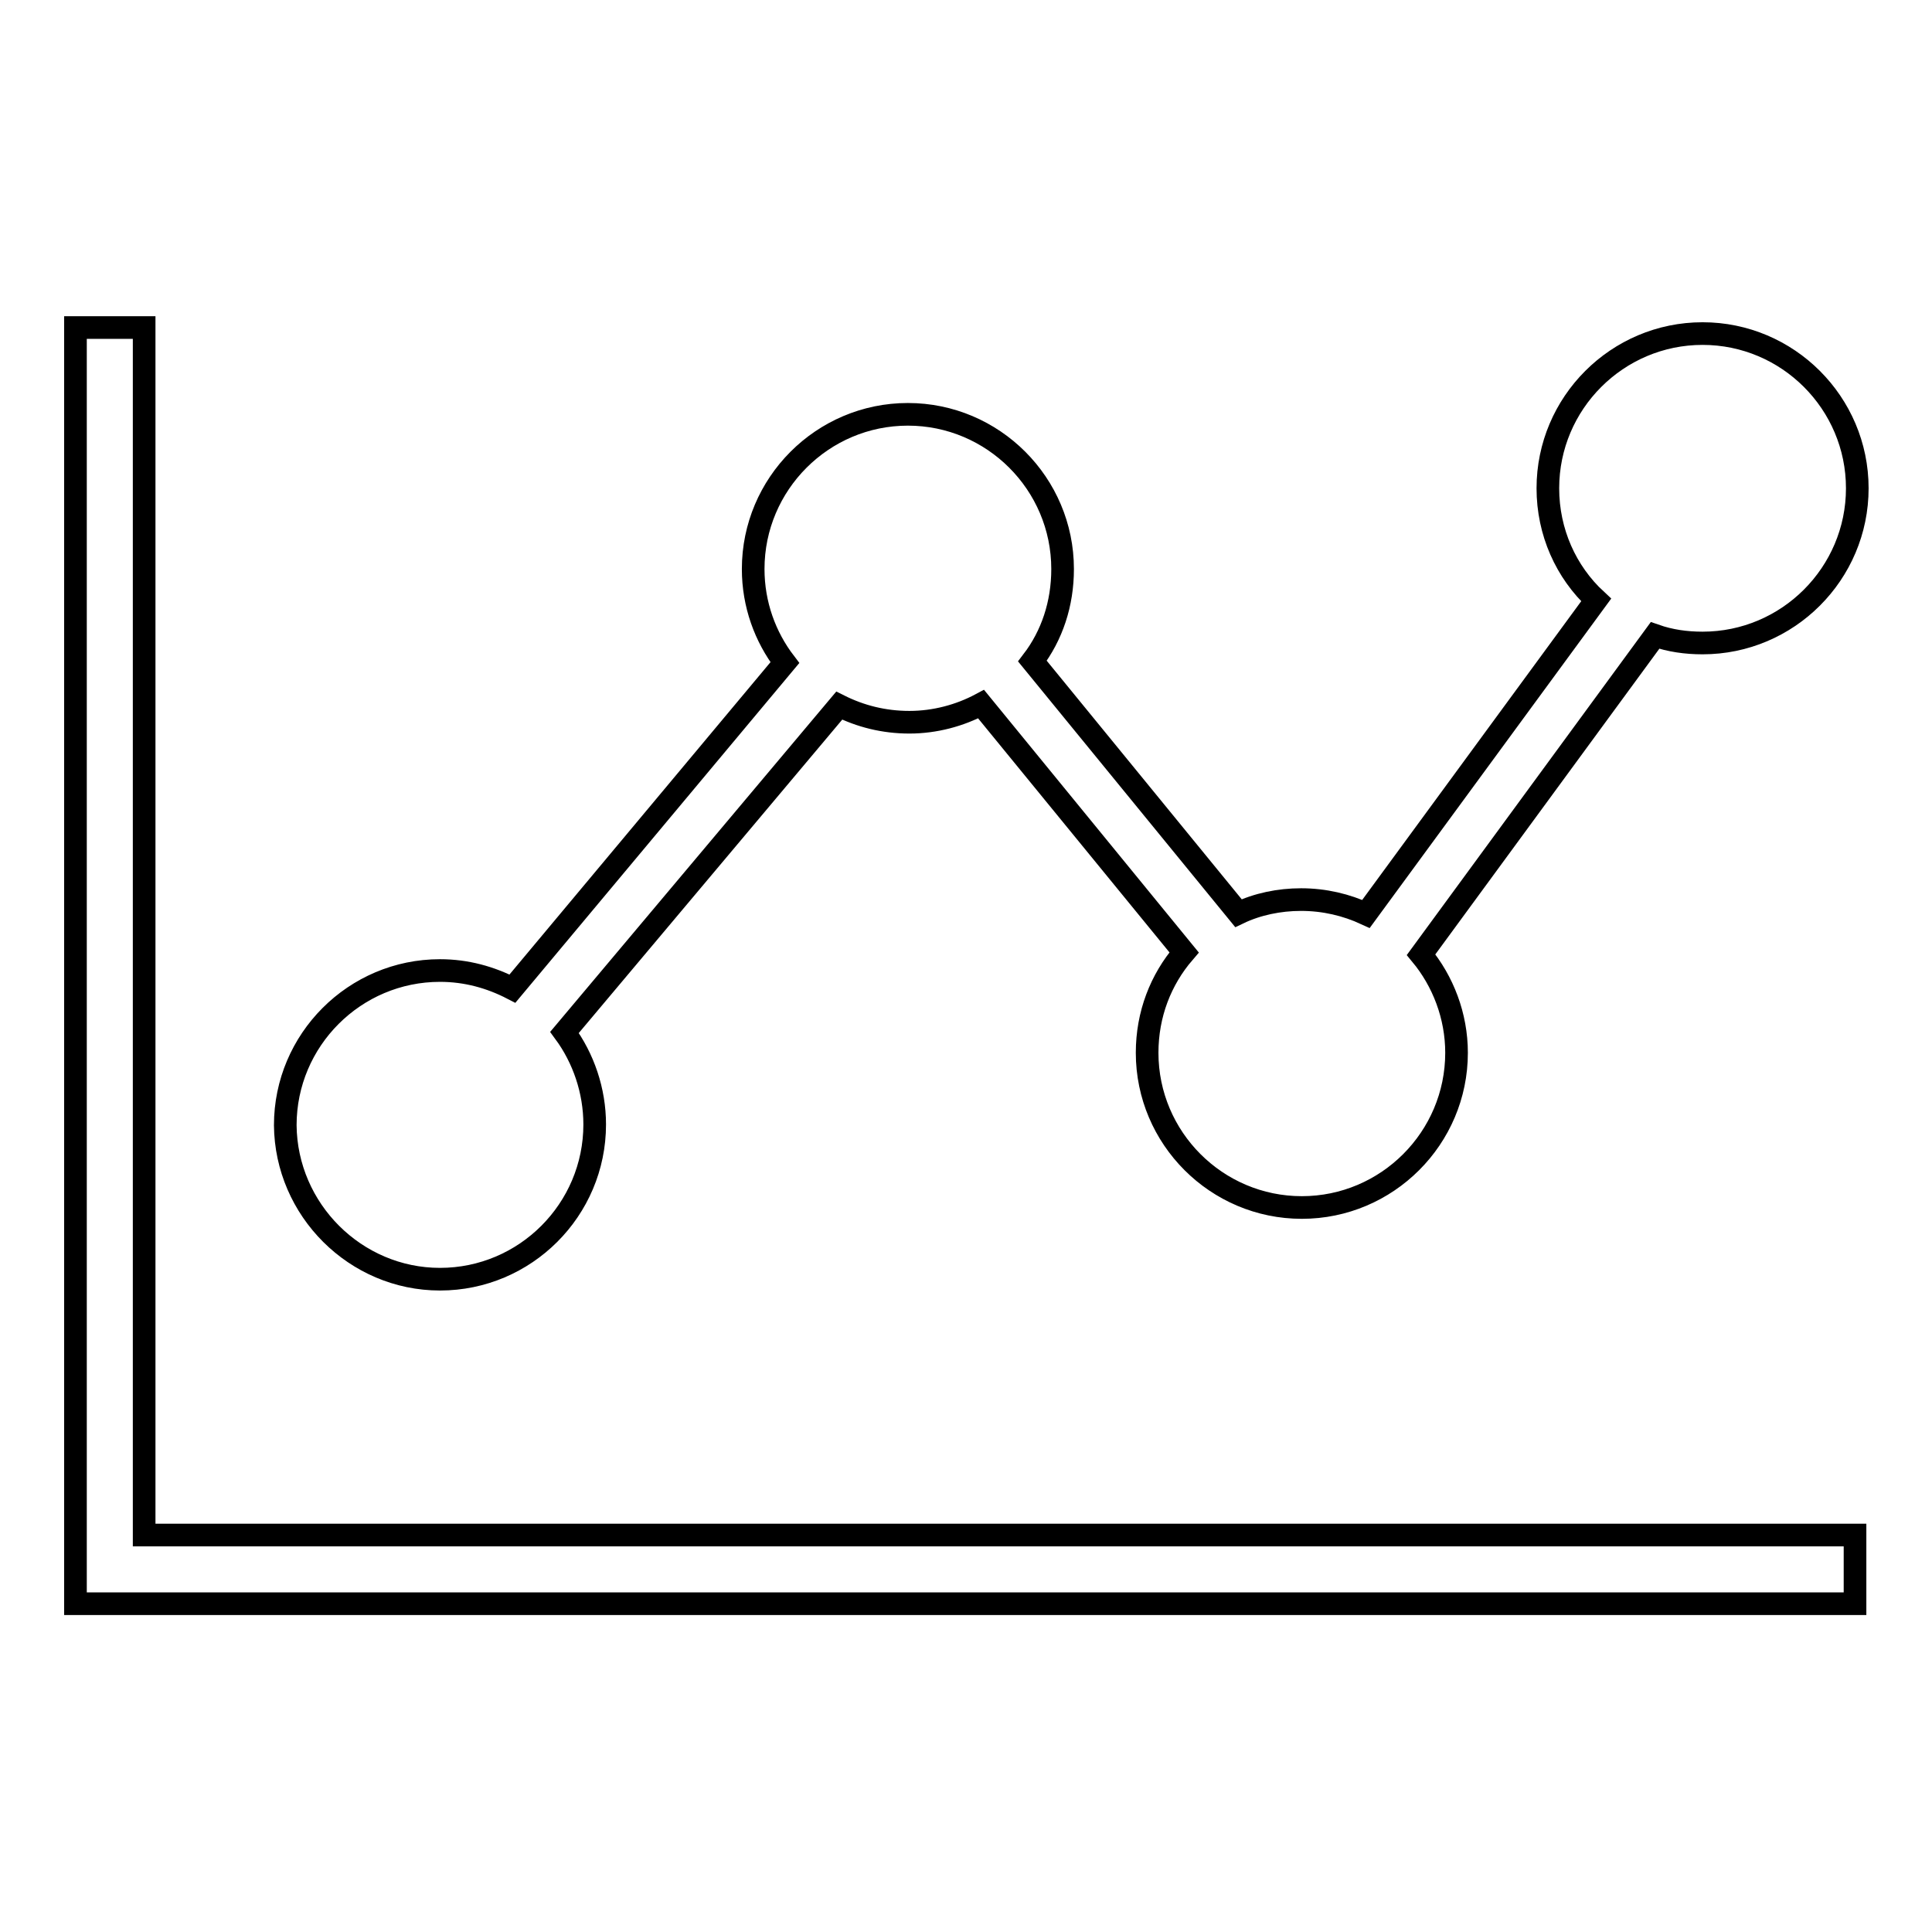 <?xml version="1.0" encoding="utf-8"?>
<!-- Svg Vector Icons : http://www.onlinewebfonts.com/icon -->
<!DOCTYPE svg PUBLIC "-//W3C//DTD SVG 1.1//EN" "http://www.w3.org/Graphics/SVG/1.1/DTD/svg11.dtd">
<svg version="1.1" xmlns="http://www.w3.org/2000/svg" xmlns:xlink="http://www.w3.org/1999/xlink" x="0px" y="0px" viewBox="0 0 256 256" enable-background="new 0 0 256 256" xml:space="preserve">
<g><g><path stroke-width="3" fill-opacity="0" stroke="#000000"  d="M19.1,212.5h226.7v-9.1H19.1v-160H10v169.1h4.5L19.1,212.5L19.1,212.5z"/><path stroke-width="3" fill-opacity="0" stroke="#000000"  d="M58.3,169.5c11.3,0,20.5-9.2,20.5-20.5c0-4.5-1.5-8.8-4-12.2l36.4-43.3c2.8,1.4,5.9,2.2,9.3,2.2c3.4,0,6.7-0.9,9.5-2.4l26.9,32.9c-3.1,3.6-4.9,8.2-4.9,13.3c0,11.3,9.2,20.5,20.5,20.5c11.3,0,20.5-9.2,20.5-20.5c0-4.9-1.8-9.5-4.7-13l31-42.3c2,0.7,4.1,1,6.3,1c11.3,0,20.5-9.2,20.5-20.5c0-11.3-9.2-20.5-20.5-20.5c-11.3,0-20.5,9.2-20.5,20.5c0,5.8,2.4,11.1,6.4,14.8L181,121.1c-2.6-1.2-5.5-1.9-8.6-1.9c-2.9,0-5.8,0.6-8.3,1.8l-27.3-33.4c2.6-3.4,4-7.6,4-12.2c0-11.3-9.2-20.5-20.5-20.5c-11.3,0-20.5,9.2-20.5,20.5c0,4.7,1.6,9,4.2,12.4L67.9,131c-2.9-1.5-6.1-2.4-9.6-2.4c-11.3,0-20.5,9.2-20.5,20.5C37.9,160.3,47.1,169.5,58.3,169.5z"/></g></g>
</svg>